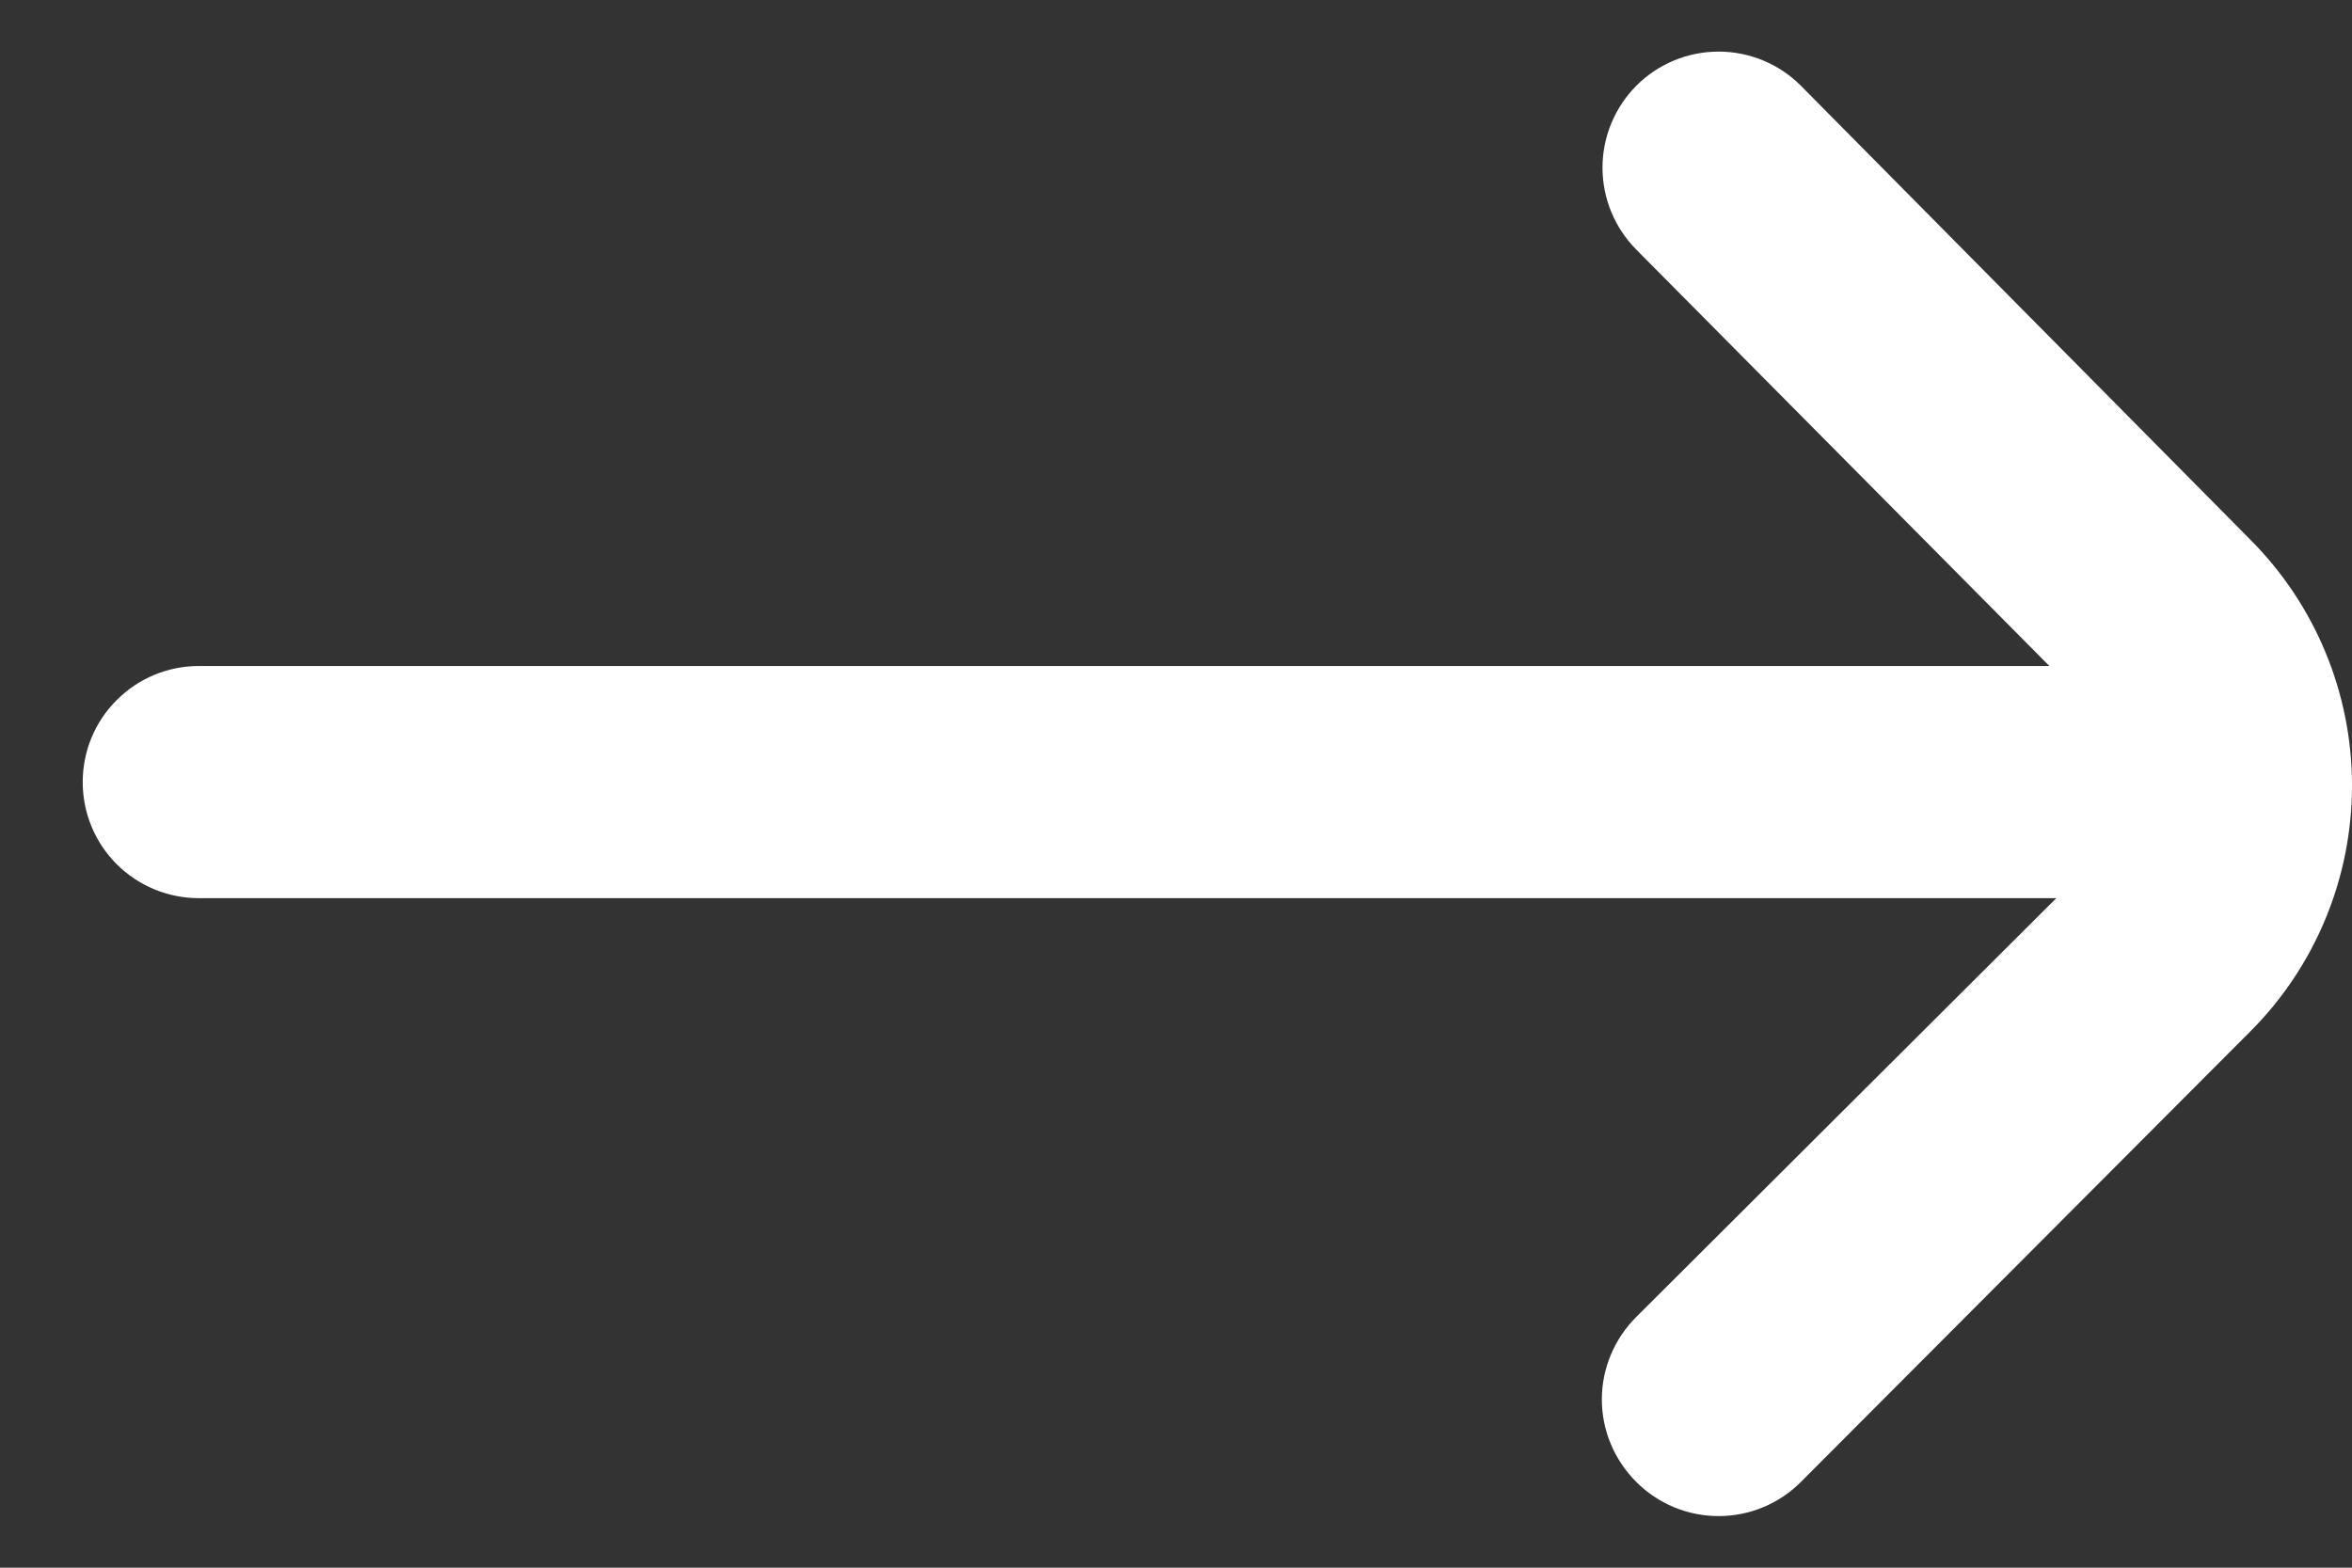 <svg xmlns="http://www.w3.org/2000/svg" width="18" height="12" viewBox="0 0 18 12" fill="none">
  <rect x="0" y="0" width="18" height="12" fill="#333333" stroke="none"/>
  <path d="M17.221 4.13L13.783 0.657C13.701 0.574 13.602 0.508 13.494 0.463C13.386 0.418 13.27 0.395 13.153 0.395C13.035 0.395 12.919 0.418 12.811 0.463C12.703 0.508 12.604 0.574 12.522 0.657C12.357 0.824 12.264 1.049 12.264 1.283C12.264 1.518 12.357 1.743 12.522 1.91L15.684 5.098H1.521C1.285 5.098 1.059 5.192 0.893 5.359C0.726 5.525 0.633 5.751 0.633 5.987C0.633 6.222 0.726 6.448 0.893 6.615C1.059 6.781 1.285 6.875 1.521 6.875H15.737L12.522 10.081C12.439 10.164 12.373 10.262 12.328 10.37C12.282 10.479 12.259 10.595 12.259 10.712C12.259 10.829 12.282 10.945 12.328 11.054C12.373 11.162 12.439 11.26 12.522 11.343C12.604 11.426 12.703 11.492 12.811 11.537C12.919 11.582 13.035 11.605 13.153 11.605C13.27 11.605 13.386 11.582 13.494 11.537C13.602 11.492 13.701 11.426 13.783 11.343L17.221 7.896C17.72 7.397 18 6.719 18 6.013C18 5.307 17.72 4.63 17.221 4.13Z" fill="white"/>
</svg>